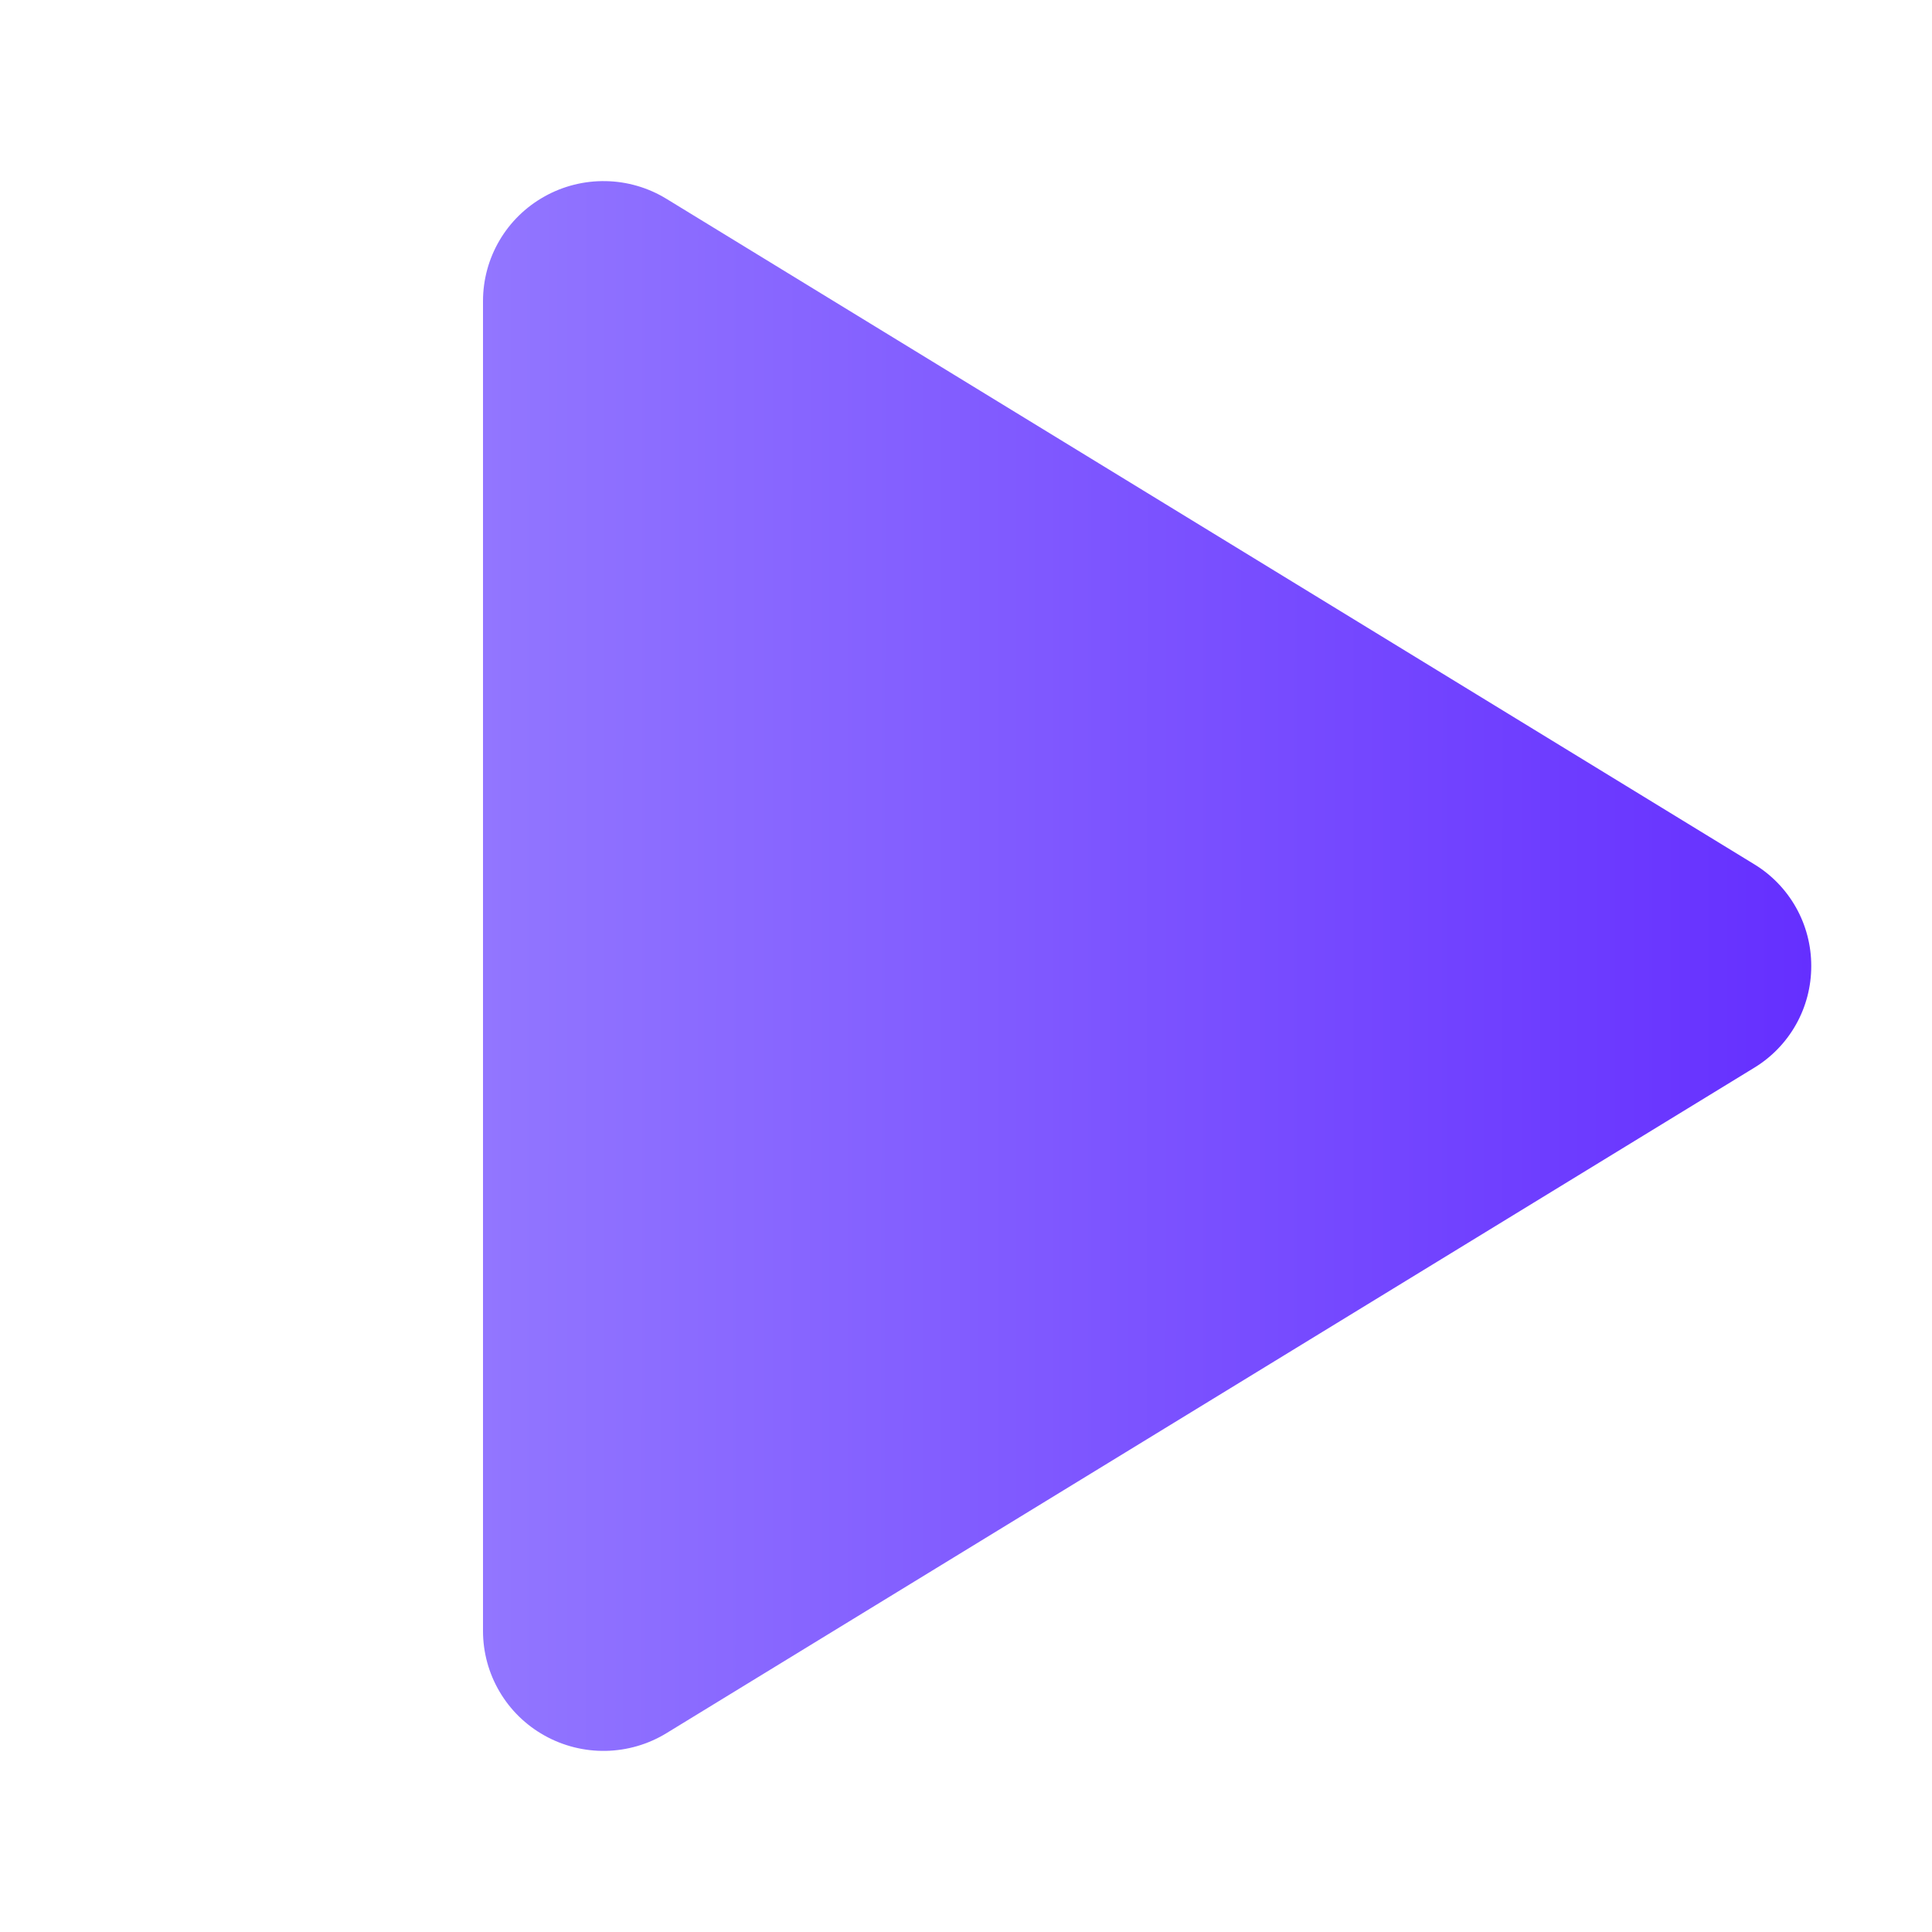 <svg width="48" height="48" viewBox="0 0 48 48" fill="none" xmlns="http://www.w3.org/2000/svg">
<path d="M45 24C45.001 24.509 44.871 25.01 44.621 25.454C44.371 25.898 44.011 26.27 43.575 26.533L16.56 43.059C16.105 43.338 15.583 43.49 15.049 43.5C14.515 43.51 13.988 43.377 13.523 43.116C13.062 42.858 12.677 42.482 12.41 42.026C12.142 41.571 12.001 41.053 12 40.524V7.476C12.001 6.947 12.142 6.429 12.41 5.973C12.677 5.518 13.062 5.142 13.523 4.884C13.988 4.622 14.515 4.49 15.049 4.5C15.583 4.509 16.105 4.662 16.56 4.941L43.575 21.467C44.011 21.73 44.371 22.102 44.621 22.546C44.871 22.99 45.001 23.491 45 24Z" fill="url(#paint0_linear_36654_77284)"/>
<defs>
<linearGradient id="paint0_linear_36654_77284" x1="12" y1="24" x2="45" y2="24.008" gradientUnits="userSpaceOnUse">
<stop stop-color="#9276FF"/>
<stop offset="1" stop-color="#652FFF"/>
</linearGradient>
</defs>
</svg>
